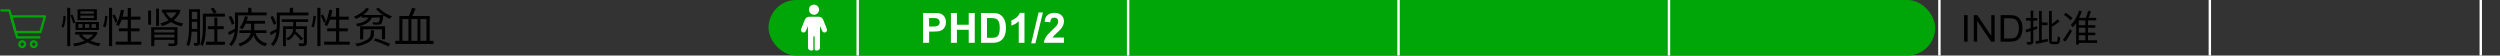 <?xml version="1.0" encoding="UTF-8"?> <svg xmlns="http://www.w3.org/2000/svg" width="1080" height="24" viewBox="0 0 1080 24" fill="none"><rect x="0" y="0" width="1080" height="24" fill="#333333" stroke="none"/><path d="M17.482 13.845H6.728L4.803 7.062H19.404L17.482 13.845Z" stroke="#00A607" stroke-linecap="round" stroke-linejoin="round"></path><path d="M16.981 16.145H7.383L4.072 4.5H0.595" stroke="#00A607" stroke-linecap="round" stroke-linejoin="round"></path><path d="M9.583 20.332C10.273 20.332 10.833 19.772 10.833 19.082C10.833 18.392 10.273 17.832 9.583 17.832C8.893 17.832 8.333 18.392 8.333 19.082C8.333 19.772 8.893 20.332 9.583 20.332Z" stroke="#00A607" stroke-linecap="round" stroke-linejoin="round"></path><path d="M14.583 20.332C15.273 20.332 15.833 19.772 15.833 19.082C15.833 18.392 15.273 17.832 14.583 17.832C13.893 17.832 13.333 18.392 13.333 19.082C13.333 19.772 13.893 20.332 14.583 20.332Z" stroke="#00A607" stroke-linecap="round" stroke-linejoin="round"></path><path d="M39.572 10.418V12.038H41.444V10.418H39.572ZM36.692 10.418V12.038H38.528V10.418H36.692ZM33.866 10.418V12.038H35.648V10.418H33.866ZM32.642 9.5H42.722V12.956H32.642V9.5ZM32.48 13.802H41.372V14.918H32.48V13.802ZM40.868 13.802H41.138L41.372 13.748L42.2 14.144C41.768 15.032 41.204 15.806 40.508 16.466C39.812 17.126 39.02 17.69 38.132 18.158C37.244 18.614 36.29 18.992 35.27 19.292C34.25 19.592 33.212 19.826 32.156 19.994C32.096 19.826 32.006 19.628 31.886 19.4C31.778 19.172 31.664 18.992 31.544 18.86C32.54 18.74 33.518 18.554 34.478 18.302C35.438 18.05 36.332 17.726 37.16 17.33C38 16.934 38.738 16.46 39.374 15.908C40.01 15.356 40.508 14.72 40.868 14V13.802ZM34.748 6.746V7.808H40.562V6.746H34.748ZM34.748 4.892V5.918H40.562V4.892H34.748ZM33.506 4.01H41.84V8.69H33.506V4.01ZM35.162 14.828C35.69 15.5 36.38 16.106 37.232 16.646C38.084 17.174 39.044 17.618 40.112 17.978C41.192 18.338 42.308 18.608 43.46 18.788C43.376 18.872 43.28 18.98 43.172 19.112C43.064 19.256 42.962 19.4 42.866 19.544C42.77 19.688 42.692 19.82 42.632 19.94C41.444 19.712 40.304 19.382 39.212 18.95C38.132 18.53 37.142 18.014 36.242 17.402C35.354 16.778 34.622 16.076 34.046 15.296L35.162 14.828ZM29.042 3.38H30.338V19.922H29.042V3.38ZM27.422 6.854L28.358 6.98C28.358 7.52 28.322 8.096 28.25 8.708C28.178 9.308 28.07 9.89 27.926 10.454C27.794 11.006 27.614 11.492 27.386 11.912L26.486 11.48C26.69 11.12 26.858 10.676 26.99 10.148C27.134 9.62 27.236 9.068 27.296 8.492C27.368 7.916 27.41 7.37 27.422 6.854ZM30.464 6.638L31.31 6.314C31.49 6.686 31.658 7.082 31.814 7.502C31.982 7.922 32.126 8.33 32.246 8.726C32.366 9.11 32.45 9.446 32.498 9.734L31.598 10.148C31.55 9.848 31.466 9.494 31.346 9.086C31.226 8.678 31.088 8.264 30.932 7.844C30.788 7.412 30.632 7.01 30.464 6.638ZM47.096 3.38H48.446V19.922H47.096V3.38ZM45.44 6.8L46.466 6.944C46.43 7.436 46.37 7.976 46.286 8.564C46.214 9.152 46.112 9.728 45.98 10.292C45.86 10.856 45.722 11.36 45.566 11.804L44.504 11.444C44.672 11.036 44.816 10.568 44.936 10.04C45.056 9.5 45.158 8.948 45.242 8.384C45.338 7.808 45.404 7.28 45.44 6.8ZM48.572 6.692L49.526 6.278C49.802 6.758 50.06 7.286 50.3 7.862C50.552 8.426 50.726 8.9 50.822 9.284L49.814 9.806C49.754 9.53 49.658 9.218 49.526 8.87C49.394 8.51 49.244 8.138 49.076 7.754C48.92 7.37 48.752 7.016 48.572 6.692ZM52.262 4.208L53.576 4.424C53.42 5.3 53.222 6.158 52.982 6.998C52.754 7.838 52.496 8.624 52.208 9.356C51.932 10.088 51.626 10.736 51.29 11.3C51.206 11.24 51.086 11.168 50.93 11.084C50.786 11 50.636 10.922 50.48 10.85C50.324 10.778 50.192 10.718 50.084 10.67C50.432 10.142 50.744 9.536 51.02 8.852C51.296 8.156 51.536 7.412 51.74 6.62C51.956 5.816 52.13 5.012 52.262 4.208ZM52.262 7.196H60.65V8.492H51.848L52.262 7.196ZM55.178 3.452H56.546V18.734H55.178V3.452ZM51.362 12.236H60.254V13.496H51.362V12.236ZM50.012 18.014H61.082V19.292H50.012V18.014ZM69.956 4.19H77.174V5.378H69.956V4.19ZM71.594 5.126C72.23 6.446 73.208 7.538 74.528 8.402C75.86 9.266 77.432 9.86 79.244 10.184C79.136 10.268 79.028 10.382 78.92 10.526C78.812 10.67 78.71 10.82 78.614 10.976C78.53 11.12 78.452 11.258 78.38 11.39C76.52 10.97 74.918 10.262 73.574 9.266C72.23 8.27 71.204 7.004 70.496 5.468L71.594 5.126ZM76.724 4.19H76.994L77.228 4.154L78.038 4.478C77.714 5.414 77.276 6.248 76.724 6.98C76.172 7.712 75.536 8.354 74.816 8.906C74.108 9.458 73.34 9.926 72.512 10.31C71.696 10.694 70.844 11.006 69.956 11.246C69.908 11.126 69.842 10.994 69.758 10.85C69.686 10.706 69.602 10.568 69.506 10.436C69.422 10.292 69.338 10.178 69.254 10.094C70.07 9.902 70.862 9.644 71.63 9.32C72.41 8.984 73.13 8.582 73.79 8.114C74.462 7.634 75.05 7.088 75.554 6.476C76.058 5.852 76.448 5.156 76.724 4.388V4.19ZM64.016 4.55H65.258V10.67H64.016V4.55ZM67.454 3.758H68.678V11.192H67.454V3.758ZM65.33 11.768H75.788V12.812H66.662V19.94H65.33V11.768ZM75.32 11.768H76.652V18.5C76.652 18.86 76.598 19.13 76.49 19.31C76.394 19.49 76.202 19.634 75.914 19.742C75.638 19.826 75.26 19.874 74.78 19.886C74.3 19.898 73.7 19.904 72.98 19.904C72.944 19.748 72.878 19.568 72.782 19.364C72.698 19.16 72.614 18.98 72.53 18.824C72.89 18.824 73.232 18.824 73.556 18.824C73.892 18.836 74.18 18.836 74.42 18.824C74.672 18.824 74.84 18.824 74.924 18.824C75.08 18.812 75.182 18.782 75.23 18.734C75.29 18.686 75.32 18.602 75.32 18.482V11.768ZM66.266 14.018H75.806V14.972H66.266V14.018ZM66.266 16.214H75.752V17.204H66.266V16.214ZM82.448 4.01H85.742V5.108H82.448V4.01ZM85.202 4.01H86.408V18.32C86.408 18.632 86.366 18.884 86.282 19.076C86.21 19.28 86.078 19.436 85.886 19.544C85.682 19.64 85.43 19.706 85.13 19.742C84.842 19.778 84.47 19.796 84.014 19.796C84.002 19.628 83.954 19.418 83.87 19.166C83.798 18.926 83.72 18.722 83.636 18.554C83.936 18.566 84.206 18.572 84.446 18.572C84.698 18.584 84.866 18.584 84.95 18.572C85.118 18.572 85.202 18.482 85.202 18.302V4.01ZM81.674 4.01H82.88V10.67C82.88 11.354 82.868 12.098 82.844 12.902C82.82 13.706 82.76 14.534 82.664 15.386C82.58 16.226 82.448 17.048 82.268 17.852C82.1 18.644 81.878 19.37 81.602 20.03C81.53 19.946 81.428 19.85 81.296 19.742C81.176 19.646 81.05 19.55 80.918 19.454C80.786 19.37 80.672 19.31 80.576 19.274C80.912 18.446 81.158 17.528 81.314 16.52C81.47 15.512 81.566 14.504 81.602 13.496C81.65 12.476 81.674 11.534 81.674 10.67V4.01ZM82.016 8.276H85.886V9.428H82.016V8.276ZM81.98 12.506H85.868V13.676H81.98V12.506ZM88.982 18.032H97.154V19.346H88.982V18.032ZM89.792 11.318H96.614V12.614H89.792V11.318ZM92.6 7.646H93.878V19.004H92.6V7.646ZM91.052 3.776L92.186 3.308C92.462 3.608 92.726 3.956 92.978 4.352C93.242 4.748 93.44 5.09 93.572 5.378L92.348 5.918C92.24 5.63 92.06 5.288 91.808 4.892C91.556 4.484 91.304 4.112 91.052 3.776ZM88.478 5.918H97.154V7.178H88.478V5.918ZM87.632 5.918H88.928V11.372C88.928 11.996 88.91 12.68 88.874 13.424C88.838 14.156 88.766 14.912 88.658 15.692C88.562 16.46 88.418 17.21 88.226 17.942C88.034 18.662 87.788 19.328 87.488 19.94C87.416 19.856 87.314 19.754 87.182 19.634C87.05 19.526 86.918 19.418 86.786 19.31C86.666 19.202 86.558 19.124 86.462 19.076C86.834 18.32 87.098 17.498 87.254 16.61C87.422 15.71 87.524 14.804 87.56 13.892C87.608 12.98 87.632 12.14 87.632 11.372V5.918ZM103.4 13.064H115.118V14.27H103.4V13.064ZM105.812 6.998L107.144 7.286C106.868 8.318 106.514 9.314 106.082 10.274C105.65 11.234 105.176 12.044 104.66 12.704C104.588 12.632 104.48 12.554 104.336 12.47C104.192 12.374 104.042 12.284 103.886 12.2C103.742 12.104 103.616 12.026 103.508 11.966C104.024 11.354 104.48 10.61 104.876 9.734C105.272 8.846 105.584 7.934 105.812 6.998ZM108.476 9.428H109.844V12.578C109.844 13.07 109.802 13.58 109.718 14.108C109.646 14.636 109.49 15.164 109.25 15.692C109.022 16.22 108.686 16.742 108.242 17.258C107.798 17.762 107.21 18.242 106.478 18.698C105.746 19.166 104.834 19.598 103.742 19.994C103.694 19.886 103.616 19.772 103.508 19.652C103.412 19.532 103.304 19.406 103.184 19.274C103.076 19.154 102.968 19.052 102.86 18.968C103.892 18.62 104.75 18.242 105.434 17.834C106.118 17.414 106.664 16.982 107.072 16.538C107.48 16.094 107.786 15.644 107.99 15.188C108.194 14.732 108.326 14.282 108.386 13.838C108.446 13.394 108.476 12.968 108.476 12.56V9.428ZM110.132 13.532C110.492 14.924 111.104 16.064 111.968 16.952C112.832 17.828 113.996 18.446 115.46 18.806C115.364 18.902 115.256 19.016 115.136 19.148C115.028 19.292 114.926 19.436 114.83 19.58C114.734 19.724 114.656 19.856 114.596 19.976C113.564 19.664 112.676 19.226 111.932 18.662C111.2 18.11 110.594 17.426 110.114 16.61C109.634 15.782 109.256 14.828 108.98 13.748L110.132 13.532ZM105.776 9.014H114.488V10.22H105.416L105.776 9.014ZM102.302 5.378H115.226V6.62H102.302V5.378ZM101.546 5.378H102.842V10.796C102.842 11.492 102.806 12.242 102.734 13.046C102.674 13.85 102.542 14.666 102.338 15.494C102.146 16.322 101.858 17.12 101.474 17.888C101.102 18.644 100.604 19.334 99.98 19.958C99.92 19.874 99.83 19.772 99.71 19.652C99.59 19.544 99.464 19.43 99.332 19.31C99.212 19.202 99.104 19.118 99.008 19.058C99.596 18.47 100.058 17.834 100.394 17.15C100.73 16.454 100.982 15.74 101.15 15.008C101.318 14.276 101.426 13.55 101.474 12.83C101.522 12.11 101.546 11.426 101.546 10.778V5.378ZM107.198 3.38H108.602V6.26H107.198V3.38ZM98.792 7.322L99.8 6.854C100.124 7.37 100.424 7.94 100.7 8.564C100.976 9.176 101.162 9.71 101.258 10.166L100.178 10.724C100.106 10.424 99.998 10.082 99.854 9.698C99.722 9.302 99.56 8.9 99.368 8.492C99.188 8.072 98.996 7.682 98.792 7.322ZM98.522 13.892C98.954 13.7 99.458 13.46 100.034 13.172C100.622 12.872 101.228 12.56 101.852 12.236L102.158 13.298C101.63 13.61 101.09 13.928 100.538 14.252C99.998 14.564 99.482 14.858 98.99 15.134L98.522 13.892ZM121.724 8.312H133.118V9.482H121.724V8.312ZM126.71 14.072L127.556 13.406C127.952 13.73 128.36 14.096 128.78 14.504C129.2 14.9 129.602 15.29 129.986 15.674C130.37 16.058 130.676 16.4 130.904 16.7L130.022 17.474C129.806 17.162 129.506 16.808 129.122 16.412C128.75 16.016 128.354 15.614 127.934 15.206C127.514 14.786 127.106 14.408 126.71 14.072ZM122.264 11.354H131.768V12.524H123.506V19.958H122.264V11.354ZM131.264 11.354H132.56V18.446C132.56 18.794 132.512 19.064 132.416 19.256C132.332 19.448 132.158 19.604 131.894 19.724C131.654 19.82 131.318 19.88 130.886 19.904C130.466 19.928 129.944 19.934 129.32 19.922C129.284 19.754 129.224 19.556 129.14 19.328C129.056 19.1 128.96 18.902 128.852 18.734C129.344 18.746 129.782 18.752 130.166 18.752C130.55 18.764 130.808 18.764 130.94 18.752C131.06 18.74 131.144 18.71 131.192 18.662C131.24 18.626 131.264 18.554 131.264 18.446V11.354ZM126.674 8.726H127.88V11.642C127.88 12.11 127.838 12.608 127.754 13.136C127.67 13.664 127.508 14.186 127.268 14.702C127.028 15.218 126.674 15.716 126.206 16.196C125.75 16.676 125.144 17.114 124.388 17.51C124.304 17.378 124.184 17.222 124.028 17.042C123.872 16.862 123.722 16.724 123.578 16.628C124.286 16.304 124.844 15.938 125.252 15.53C125.672 15.11 125.984 14.678 126.188 14.234C126.392 13.778 126.524 13.328 126.584 12.884C126.644 12.44 126.674 12.026 126.674 11.642V8.726ZM120.338 5.414H133.262V6.656H120.338V5.414ZM119.582 5.414H120.878V10.796C120.878 11.504 120.842 12.26 120.77 13.064C120.71 13.868 120.578 14.678 120.374 15.494C120.182 16.31 119.894 17.102 119.51 17.87C119.138 18.626 118.64 19.316 118.016 19.94C117.956 19.856 117.866 19.754 117.746 19.634C117.626 19.514 117.5 19.394 117.368 19.274C117.248 19.166 117.14 19.088 117.044 19.04C117.62 18.452 118.076 17.816 118.412 17.132C118.76 16.436 119.018 15.728 119.186 15.008C119.354 14.276 119.462 13.55 119.51 12.83C119.558 12.11 119.582 11.426 119.582 10.778V5.414ZM125.198 3.38H126.602V6.26H125.198V3.38ZM116.828 7.358L117.836 6.89C118.16 7.406 118.46 7.976 118.736 8.6C119.012 9.212 119.198 9.746 119.294 10.202L118.214 10.76C118.142 10.46 118.034 10.118 117.89 9.734C117.758 9.338 117.596 8.936 117.404 8.528C117.224 8.108 117.032 7.718 116.828 7.358ZM116.558 13.928C116.99 13.736 117.494 13.496 118.07 13.208C118.658 12.908 119.264 12.596 119.888 12.272L120.194 13.334C119.666 13.646 119.126 13.964 118.574 14.288C118.034 14.6 117.518 14.894 117.026 15.17L116.558 13.928ZM137.096 3.38H138.446V19.922H137.096V3.38ZM135.44 6.8L136.466 6.944C136.43 7.436 136.37 7.976 136.286 8.564C136.214 9.152 136.112 9.728 135.98 10.292C135.86 10.856 135.722 11.36 135.566 11.804L134.504 11.444C134.672 11.036 134.816 10.568 134.936 10.04C135.056 9.5 135.158 8.948 135.242 8.384C135.338 7.808 135.404 7.28 135.44 6.8ZM138.572 6.692L139.526 6.278C139.802 6.758 140.06 7.286 140.3 7.862C140.552 8.426 140.726 8.9 140.822 9.284L139.814 9.806C139.754 9.53 139.658 9.218 139.526 8.87C139.394 8.51 139.244 8.138 139.076 7.754C138.92 7.37 138.752 7.016 138.572 6.692ZM142.262 4.208L143.576 4.424C143.42 5.3 143.222 6.158 142.982 6.998C142.754 7.838 142.496 8.624 142.208 9.356C141.932 10.088 141.626 10.736 141.29 11.3C141.206 11.24 141.086 11.168 140.93 11.084C140.786 11 140.636 10.922 140.48 10.85C140.324 10.778 140.192 10.718 140.084 10.67C140.432 10.142 140.744 9.536 141.02 8.852C141.296 8.156 141.536 7.412 141.74 6.62C141.956 5.816 142.13 5.012 142.262 4.208ZM142.262 7.196H150.65V8.492H141.848L142.262 7.196ZM145.178 3.452H146.546V18.734H145.178V3.452ZM141.362 12.236H150.254V13.496H141.362V12.236ZM140.012 18.014H151.082V19.292H140.012V18.014ZM163.538 3.326C163.958 3.818 164.492 4.304 165.14 4.784C165.788 5.264 166.478 5.702 167.21 6.098C167.954 6.494 168.668 6.818 169.352 7.07C169.244 7.154 169.13 7.262 169.01 7.394C168.89 7.526 168.776 7.658 168.668 7.79C168.572 7.922 168.488 8.048 168.416 8.168C167.732 7.868 167.018 7.49 166.274 7.034C165.53 6.566 164.822 6.056 164.15 5.504C163.478 4.952 162.908 4.394 162.44 3.83L163.538 3.326ZM156.212 6.494H164.762V7.574H156.212V6.494ZM158.246 3.416L159.488 3.848C159.068 4.46 158.546 5.042 157.922 5.594C157.31 6.134 156.65 6.62 155.942 7.052C155.246 7.484 154.544 7.862 153.836 8.186C153.764 8.102 153.668 8 153.548 7.88C153.428 7.76 153.302 7.64 153.17 7.52C153.038 7.4 152.918 7.304 152.81 7.232C153.53 6.956 154.226 6.626 154.898 6.242C155.582 5.858 156.212 5.426 156.788 4.946C157.376 4.466 157.862 3.956 158.246 3.416ZM159.272 7.124L160.766 7.196C160.49 8.048 160.046 8.756 159.434 9.32C158.834 9.872 158.108 10.316 157.256 10.652C156.404 10.988 155.468 11.258 154.448 11.462C154.412 11.354 154.352 11.228 154.268 11.084C154.184 10.94 154.094 10.796 153.998 10.652C153.902 10.508 153.818 10.394 153.746 10.31C154.67 10.166 155.516 9.974 156.284 9.734C157.052 9.482 157.694 9.146 158.21 8.726C158.738 8.306 159.092 7.772 159.272 7.124ZM164.24 6.494H165.59C165.59 6.494 165.584 6.56 165.572 6.692C165.572 6.824 165.566 6.932 165.554 7.016C165.446 8.024 165.32 8.774 165.176 9.266C165.044 9.746 164.87 10.082 164.654 10.274C164.51 10.406 164.342 10.496 164.15 10.544C163.97 10.592 163.754 10.628 163.502 10.652C163.286 10.652 162.962 10.652 162.53 10.652C162.11 10.64 161.66 10.622 161.18 10.598C161.168 10.454 161.132 10.292 161.072 10.112C161.024 9.92 160.952 9.752 160.856 9.608C161.312 9.656 161.732 9.686 162.116 9.698C162.512 9.698 162.788 9.698 162.944 9.698C163.1 9.698 163.226 9.692 163.322 9.68C163.418 9.656 163.502 9.62 163.574 9.572C163.706 9.452 163.826 9.176 163.934 8.744C164.054 8.3 164.156 7.61 164.24 6.674V6.494ZM160.19 13.1H161.594V14.414C161.594 14.774 161.552 15.152 161.468 15.548C161.384 15.932 161.21 16.328 160.946 16.736C160.682 17.132 160.28 17.522 159.74 17.906C159.212 18.29 158.504 18.662 157.616 19.022C156.728 19.394 155.618 19.724 154.286 20.012C154.238 19.916 154.16 19.802 154.052 19.67C153.956 19.538 153.848 19.406 153.728 19.274C153.608 19.142 153.494 19.034 153.386 18.95C154.658 18.698 155.708 18.422 156.536 18.122C157.376 17.822 158.042 17.51 158.534 17.186C159.026 16.85 159.386 16.52 159.614 16.196C159.854 15.872 160.01 15.56 160.082 15.26C160.154 14.948 160.19 14.654 160.19 14.378V13.1ZM161.486 17.456L162.17 16.502C162.674 16.67 163.214 16.862 163.79 17.078C164.378 17.282 164.96 17.498 165.536 17.726C166.124 17.942 166.676 18.158 167.192 18.374C167.72 18.578 168.17 18.77 168.542 18.95L167.804 20.048C167.456 19.88 167.03 19.682 166.526 19.454C166.022 19.238 165.476 19.01 164.888 18.77C164.312 18.542 163.73 18.314 163.142 18.086C162.554 17.846 162.002 17.636 161.486 17.456ZM155.564 11.372H166.364V16.952H164.978V12.632H156.914V17.024H155.564V11.372ZM170.738 17.636H187.298V18.968H170.738V17.636ZM177.974 3.362L179.558 3.758C179.366 4.202 179.156 4.67 178.928 5.162C178.712 5.642 178.496 6.11 178.28 6.566C178.076 7.01 177.872 7.406 177.668 7.754L176.426 7.376C176.618 7.016 176.81 6.602 177.002 6.134C177.206 5.666 177.392 5.192 177.56 4.712C177.728 4.22 177.866 3.77 177.974 3.362ZM172.538 6.908H185.624V18.212H184.238V8.204H181.61V18.212H180.35V8.204H177.722V18.212H176.444V8.204H173.852V18.212H172.538V6.908Z" fill="black"></path><rect x="332" width="504" height="24" rx="12" fill="#00A607"></rect><path d="M351.646 6.378C352.855 6.378 353.835 5.395 353.835 4.189C353.835 2.983 352.852 2 351.646 2C350.437 2 349.457 2.983 349.457 4.189C349.457 5.395 350.44 6.378 351.646 6.378Z" fill="white"></path><path d="M355.589 8.485L357.215 12.545H357.212C357.426 13.077 357.201 13.677 356.688 13.936C356.533 14.015 356.361 14.055 356.189 14.055C356.062 14.055 355.938 14.032 355.817 13.99C355.533 13.886 355.302 13.669 355.181 13.393L354.24 11.235V20.619C354.24 21.292 353.594 21.839 352.8 21.839C352.58 21.839 352.373 21.796 352.187 21.721C352.019 21.653 351.929 21.477 351.929 21.295V15.925C351.929 15.77 351.803 15.644 351.648 15.644C351.492 15.644 351.366 15.77 351.366 15.925V21.291C351.366 21.471 351.278 21.645 351.112 21.715C350.923 21.794 350.71 21.839 350.484 21.839C349.69 21.839 349.044 21.292 349.044 20.619V11.254L348.112 13.393C347.991 13.671 347.76 13.888 347.475 13.99C347.354 14.032 347.23 14.055 347.103 14.055C346.931 14.055 346.76 14.015 346.605 13.936C346.092 13.677 345.866 13.08 346.081 12.545L347.709 8.485C347.999 7.761 348.723 7.268 349.557 7.223H353.727C354.575 7.268 355.299 7.764 355.589 8.485Z" fill="white"></path><path d="M398.774 18.5V5.615H402.949C404.531 5.615 405.562 5.68 406.043 5.809C406.781 6.002 407.399 6.424 407.897 7.074C408.396 7.719 408.645 8.554 408.645 9.579C408.645 10.37 408.501 11.035 408.214 11.574C407.927 12.113 407.561 12.538 407.115 12.849C406.676 13.153 406.228 13.355 405.771 13.455C405.149 13.578 404.25 13.64 403.072 13.64H401.376V18.5H398.774ZM401.376 7.795V11.451H402.8C403.825 11.451 404.511 11.384 404.856 11.249C405.202 11.114 405.472 10.903 405.665 10.616C405.864 10.329 405.964 9.995 405.964 9.614C405.964 9.146 405.826 8.759 405.551 8.454C405.275 8.149 404.927 7.959 404.505 7.883C404.194 7.824 403.57 7.795 402.633 7.795H401.376ZM410.789 18.5V5.615H413.391V10.687H418.488V5.615H421.09V18.5H418.488V12.866H413.391V18.5H410.789ZM423.779 5.615H428.534C429.606 5.615 430.424 5.697 430.986 5.861C431.742 6.084 432.39 6.479 432.929 7.048C433.468 7.616 433.878 8.313 434.159 9.14C434.44 9.96 434.581 10.974 434.581 12.181C434.581 13.241 434.449 14.155 434.186 14.923C433.863 15.86 433.403 16.619 432.806 17.199C432.354 17.639 431.745 17.981 430.978 18.227C430.403 18.409 429.636 18.5 428.675 18.5H423.779V5.615ZM426.381 7.795V16.329H428.323C429.05 16.329 429.574 16.288 429.896 16.206C430.318 16.101 430.667 15.922 430.942 15.67C431.224 15.418 431.452 15.005 431.628 14.431C431.804 13.851 431.892 13.062 431.892 12.066C431.892 11.07 431.804 10.306 431.628 9.772C431.452 9.239 431.206 8.823 430.89 8.524C430.573 8.226 430.172 8.023 429.686 7.918C429.322 7.836 428.61 7.795 427.55 7.795H426.381ZM442.57 18.5H440.101V9.192C439.198 10.036 438.135 10.66 436.91 11.065V8.823C437.555 8.612 438.255 8.214 439.011 7.628C439.767 7.036 440.285 6.348 440.566 5.562H442.57V18.5ZM445.479 18.72L448.67 5.396H450.524L447.299 18.72H445.479ZM459.621 16.206V18.5H450.964C451.058 17.633 451.339 16.812 451.808 16.039C452.276 15.26 453.202 14.229 454.585 12.945C455.698 11.908 456.381 11.205 456.633 10.836C456.973 10.326 457.143 9.822 457.143 9.324C457.143 8.773 456.993 8.352 456.694 8.059C456.401 7.76 455.994 7.61 455.473 7.61C454.957 7.61 454.547 7.766 454.242 8.076C453.938 8.387 453.762 8.902 453.715 9.623L451.254 9.377C451.4 8.018 451.86 7.042 452.634 6.45C453.407 5.858 454.374 5.562 455.534 5.562C456.806 5.562 457.805 5.905 458.531 6.591C459.258 7.276 459.621 8.129 459.621 9.148C459.621 9.729 459.516 10.282 459.305 10.81C459.1 11.331 458.771 11.879 458.32 12.453C458.021 12.834 457.482 13.382 456.703 14.097C455.924 14.812 455.429 15.286 455.218 15.521C455.013 15.755 454.846 15.983 454.717 16.206H459.621Z" fill="white"></path><rect x="370" width="1.043" height="24" fill="white"></rect><rect x="486.827" width="1.043" height="24" fill="white"></rect><rect x="603.652" width="1.043" height="24" fill="white"></rect><rect x="720.479" width="1.043" height="24" fill="white"></rect><rect x="837.304" width="1.043" height="24" fill="white"></rect><rect x="954.131" width="1.043" height="24" fill="white"></rect><rect x="1071.17" width="1.043" height="24" fill="white"></rect><path d="M848.492 18V6.547H850.008V18H848.492ZM852.672 18V6.547H854.227L860.242 15.539V6.547H861.695V18H860.141L854.125 9V18H852.672ZM864.25 18V6.547H868.195C869.086 6.547 869.766 6.602 870.234 6.711C870.891 6.862 871.451 7.135 871.914 7.531C872.518 8.042 872.969 8.695 873.266 9.492C873.568 10.284 873.719 11.19 873.719 12.211C873.719 13.081 873.617 13.852 873.414 14.523C873.211 15.195 872.951 15.753 872.633 16.195C872.315 16.633 871.966 16.979 871.586 17.234C871.211 17.484 870.755 17.674 870.219 17.805C869.688 17.935 869.076 18 868.383 18H864.25ZM865.766 16.648H868.211C868.966 16.648 869.557 16.578 869.984 16.438C870.417 16.297 870.76 16.099 871.016 15.844C871.375 15.484 871.654 15.003 871.852 14.398C872.055 13.789 872.156 13.052 872.156 12.188C872.156 10.99 871.958 10.07 871.562 9.43C871.172 8.784 870.695 8.352 870.133 8.133C869.727 7.977 869.073 7.898 868.172 7.898H865.766V16.648ZM881.49 9.712H884.546V10.864H881.49V9.712ZM880.882 4.736H882.05V17.936L880.882 18.144V4.736ZM879.298 17.824C879.97 17.717 880.775 17.573 881.714 17.392C882.663 17.2 883.623 17.008 884.594 16.816L884.69 17.872C883.815 18.075 882.93 18.272 882.034 18.464C881.149 18.667 880.349 18.843 879.634 18.992L879.298 17.824ZM885.186 4.72H886.37V17.2C886.37 17.531 886.402 17.749 886.466 17.856C886.53 17.952 886.669 18 886.882 18C886.935 18 887.031 18 887.17 18C887.309 18 887.458 18 887.618 18C887.789 18 887.949 18 888.098 18C888.247 18 888.354 18 888.418 18C888.557 18 888.658 17.936 888.722 17.808C888.786 17.669 888.829 17.429 888.85 17.088C888.882 16.747 888.909 16.267 888.93 15.648C889.069 15.765 889.239 15.872 889.442 15.968C889.655 16.064 889.842 16.133 890.002 16.176C889.959 16.891 889.89 17.461 889.794 17.888C889.709 18.315 889.565 18.619 889.362 18.8C889.159 18.992 888.866 19.088 888.482 19.088C888.429 19.088 888.317 19.088 888.146 19.088C887.986 19.088 887.805 19.088 887.602 19.088C887.399 19.088 887.213 19.088 887.042 19.088C886.882 19.088 886.77 19.088 886.706 19.088C886.322 19.088 886.018 19.029 885.794 18.912C885.57 18.805 885.41 18.613 885.314 18.336C885.229 18.059 885.186 17.675 885.186 17.184V4.72ZM888.914 8.352L889.762 9.216C889.41 9.493 889.026 9.787 888.61 10.096C888.194 10.395 887.778 10.683 887.362 10.96C886.957 11.237 886.573 11.477 886.21 11.68L885.538 10.928C885.89 10.715 886.274 10.464 886.69 10.176C887.106 9.877 887.511 9.568 887.906 9.248C888.301 8.917 888.637 8.619 888.914 8.352ZM875.026 12.864C875.645 12.683 876.391 12.459 877.266 12.192C878.151 11.915 879.047 11.632 879.954 11.344L880.13 12.448C879.298 12.725 878.461 13.003 877.618 13.28C876.775 13.557 876.013 13.803 875.33 14.016L875.026 12.864ZM875.25 7.792H880.098V8.912H875.25V7.792ZM877.25 4.576H878.37V17.888C878.37 18.208 878.327 18.459 878.242 18.64C878.167 18.821 878.029 18.96 877.826 19.056C877.634 19.152 877.378 19.216 877.058 19.248C876.738 19.28 876.322 19.291 875.81 19.28C875.799 19.141 875.757 18.96 875.682 18.736C875.618 18.523 875.549 18.331 875.474 18.16C875.815 18.171 876.125 18.176 876.402 18.176C876.69 18.187 876.882 18.187 876.978 18.176C877.074 18.176 877.143 18.155 877.186 18.112C877.229 18.08 877.25 18.005 877.25 17.888V4.576ZM897.49 10.896H905.17V11.984H897.49V10.896ZM897.49 14.112H905.17V15.2H897.49V14.112ZM897.554 17.392H905.938V18.512H897.554V17.392ZM900.882 8.08H902.018V18.048H900.882V8.08ZM902.066 4.624L903.298 4.976C903.149 5.36 902.994 5.765 902.834 6.192C902.674 6.619 902.514 7.029 902.354 7.424C902.194 7.808 902.045 8.149 901.906 8.448L900.914 8.128C901.053 7.819 901.191 7.456 901.33 7.04C901.479 6.624 901.618 6.208 901.746 5.792C901.874 5.365 901.981 4.976 902.066 4.624ZM898.194 4.56L899.362 4.88C899.063 5.755 898.711 6.613 898.306 7.456C897.901 8.299 897.458 9.088 896.978 9.824C896.498 10.549 895.997 11.189 895.474 11.744C895.421 11.669 895.341 11.573 895.234 11.456C895.127 11.328 895.015 11.211 894.898 11.104C894.781 10.987 894.679 10.896 894.594 10.832C895.095 10.32 895.57 9.733 896.018 9.072C896.466 8.4 896.877 7.68 897.25 6.912C897.623 6.144 897.938 5.36 898.194 4.56ZM898.05 7.728H905.57V8.816H898.05V19.28H896.898V8.656L897.794 7.728H898.05ZM891.634 6.384L892.402 5.536C892.743 5.76 893.095 6.005 893.458 6.272C893.831 6.539 894.178 6.811 894.498 7.088C894.829 7.365 895.095 7.621 895.298 7.856L894.482 8.784C894.301 8.549 894.05 8.293 893.73 8.016C893.41 7.728 893.063 7.44 892.69 7.152C892.327 6.864 891.975 6.608 891.634 6.384ZM891.154 17.232C891.442 16.859 891.762 16.416 892.114 15.904C892.477 15.392 892.839 14.853 893.202 14.288C893.565 13.712 893.901 13.152 894.21 12.608L895.106 13.392C894.807 13.893 894.493 14.421 894.162 14.976C893.831 15.531 893.495 16.069 893.154 16.592C892.813 17.115 892.487 17.6 892.178 18.048L891.154 17.232Z" fill="black"></path></svg> 